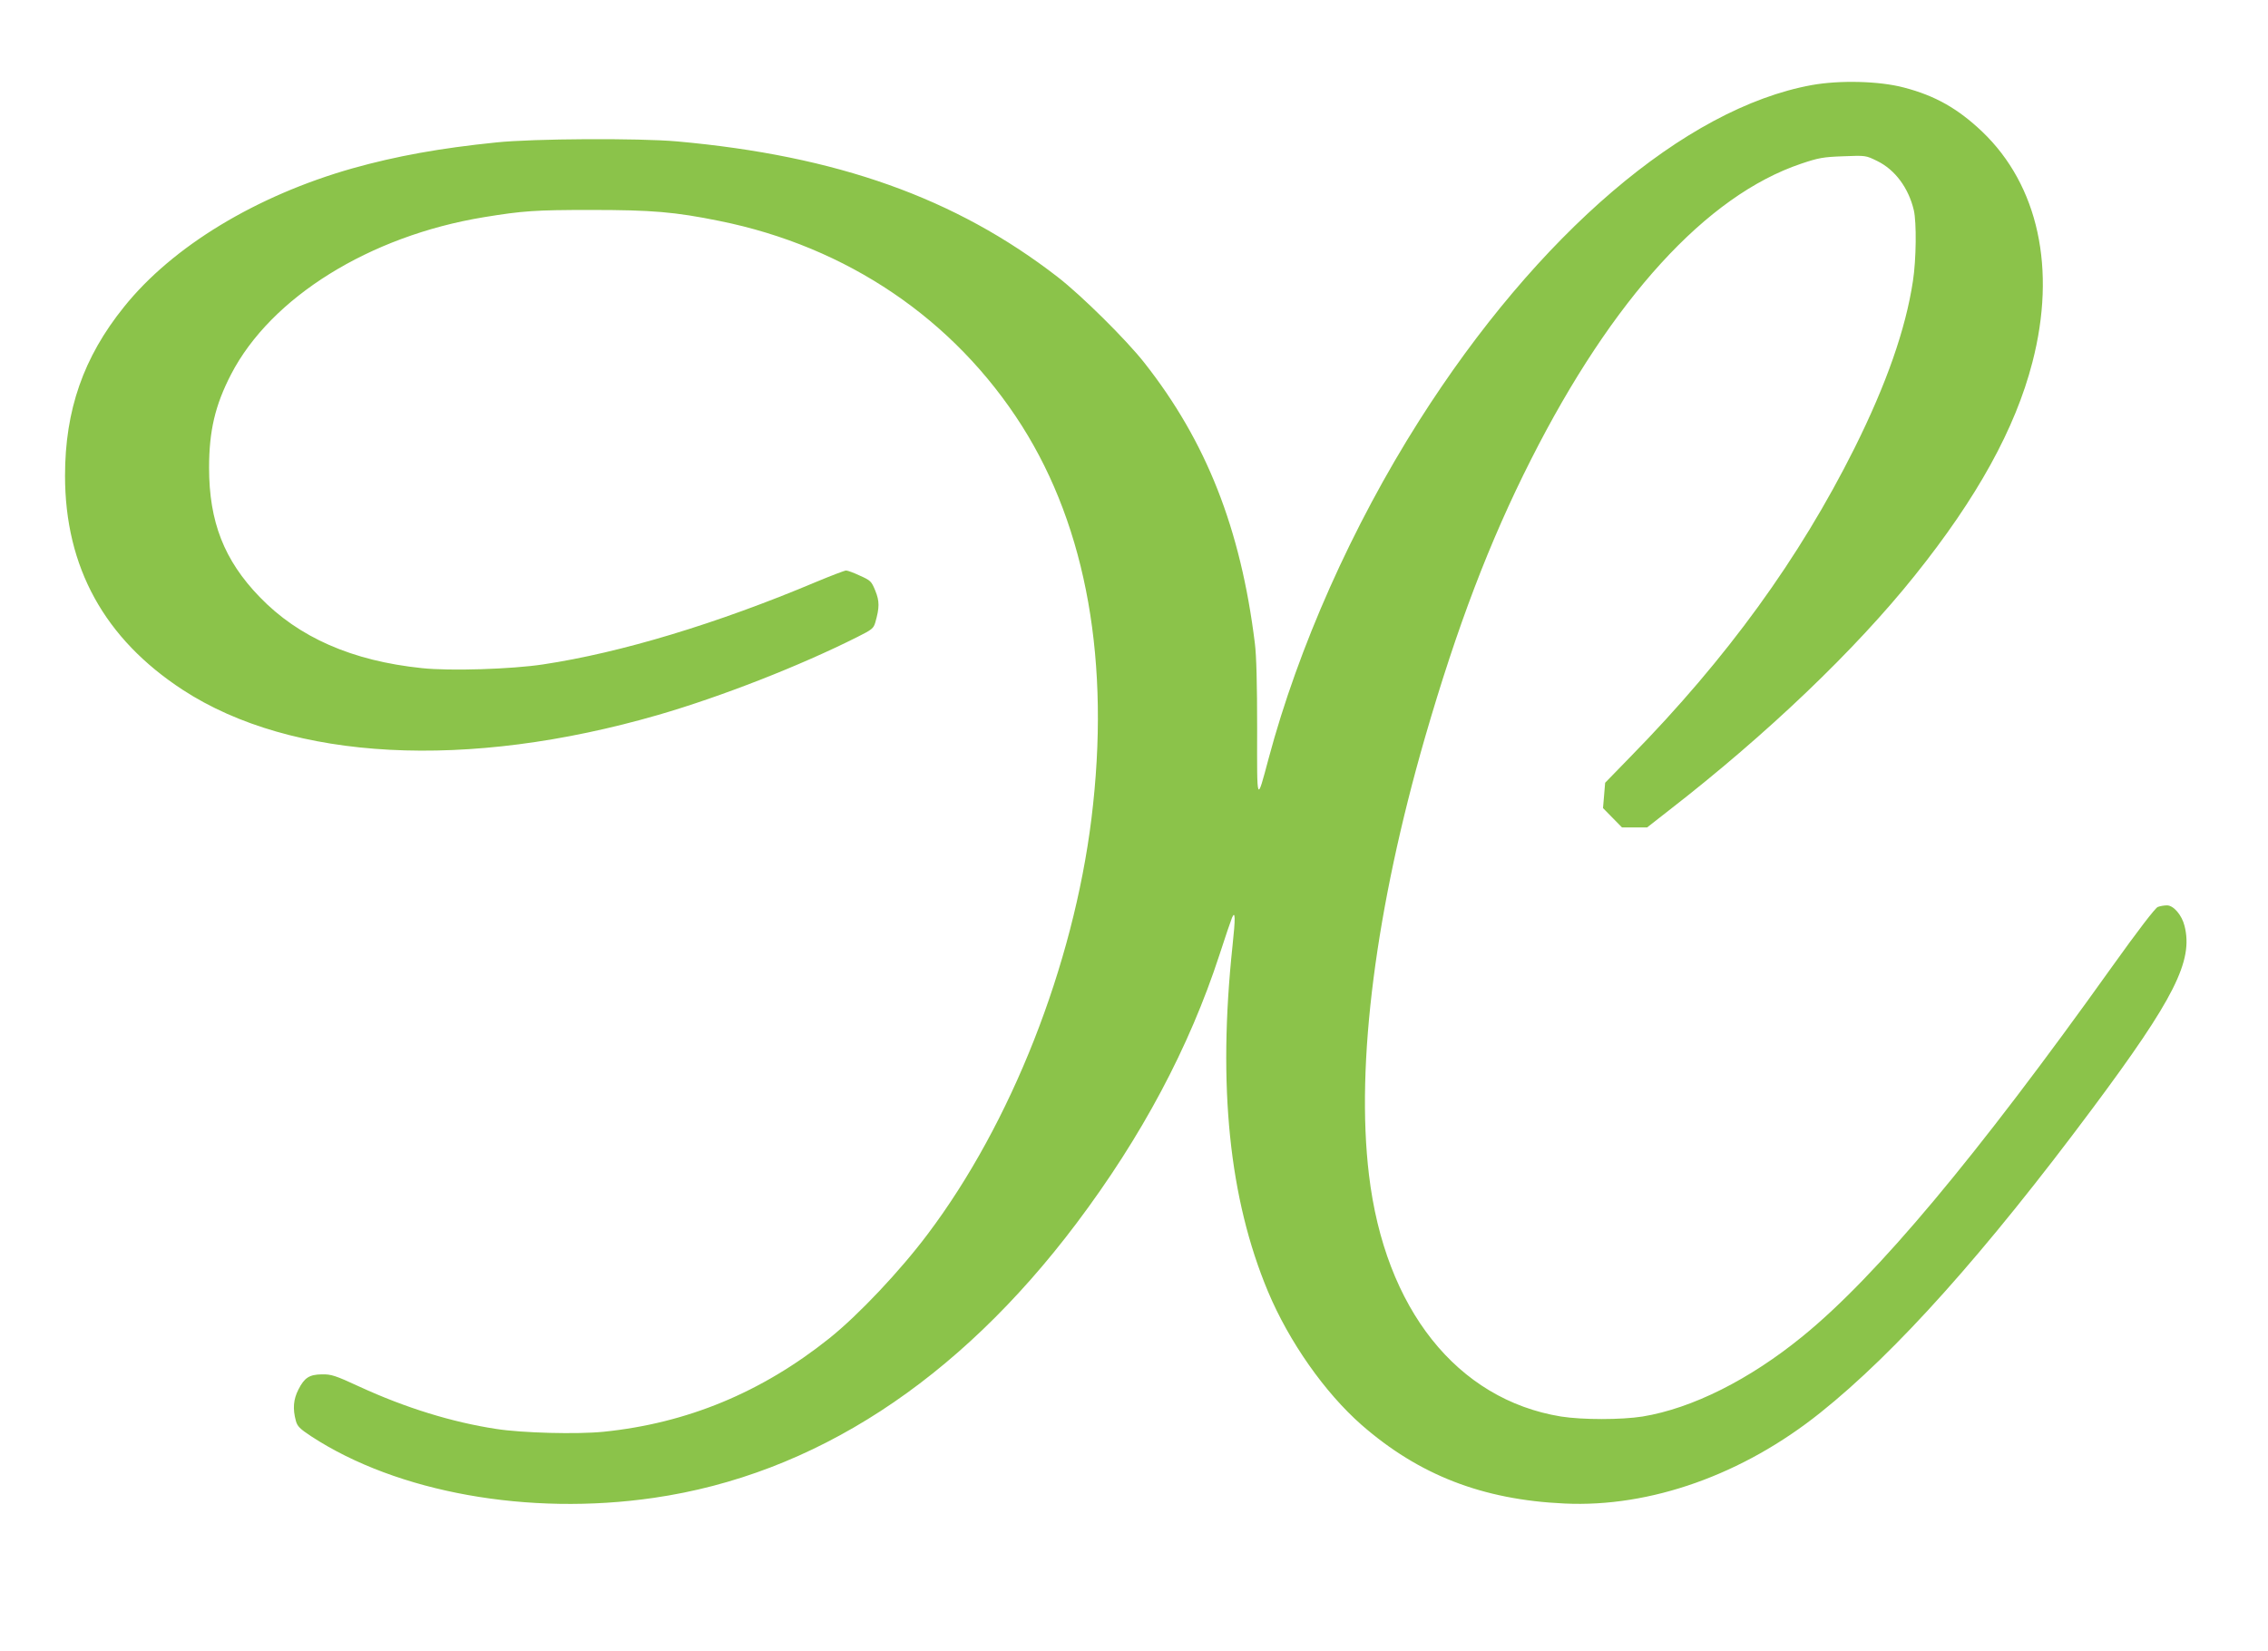 <?xml version="1.0" standalone="no"?>
<!DOCTYPE svg PUBLIC "-//W3C//DTD SVG 20010904//EN"
 "http://www.w3.org/TR/2001/REC-SVG-20010904/DTD/svg10.dtd">
<svg version="1.0" xmlns="http://www.w3.org/2000/svg"
 width="1280pt" height="932pt" viewBox="0 0 1280 932"
 preserveAspectRatio="xMidYMid meet">
<g transform="translate(0,932) scale(0.1,-0.1)"
fill="#8bc34a" stroke="none">
<path d="M10226 8840 c-716 -130 -1548 -841 -2217 -1895 -378 -596 -681 -1277
-849 -1905 -68 -255 -66 -260 -65 167 0 252 -4 413 -13 483 -80 647 -274 1139
-624 1583 -103 131 -354 379 -488 483 -577 447 -1246 685 -2150 766 -215 19
-812 16 -1020 -6 -316 -32 -564 -77 -810 -146 -543 -154 -1016 -440 -1290
-782 -229 -284 -333 -583 -333 -953 0 -516 222 -920 665 -1209 616 -401 1604
-453 2683 -141 358 104 800 277 1124 440 82 41 91 48 101 82 24 84 24 120 0
179 -22 54 -27 58 -87 85 -34 16 -69 29 -78 29 -8 0 -84 -29 -168 -64 -560
-236 -1103 -400 -1542 -466 -178 -27 -525 -38 -684 -21 -394 41 -695 173 -916
402 -200 207 -285 424 -285 729 0 208 34 353 124 527 225 435 782 781 1426
887 220 36 290 41 605 41 345 0 474 -11 725 -62 721 -145 1325 -555 1707
-1156 367 -579 501 -1339 393 -2216 -103 -832 -453 -1721 -924 -2346 -156
-208 -392 -458 -556 -589 -382 -305 -802 -479 -1274 -527 -149 -15 -460 -7
-606 16 -249 38 -511 119 -770 238 -138 64 -161 71 -213 70 -72 -1 -99 -19
-133 -86 -28 -55 -33 -108 -14 -177 8 -30 23 -45 87 -87 485 -317 1226 -450
1933 -347 903 131 1715 659 2385 1549 369 490 637 994 807 1515 33 102 65 196
71 210 19 44 20 -1 3 -158 -84 -793 -19 -1427 200 -1951 119 -284 321 -571
528 -753 324 -283 683 -423 1146 -444 484 -23 1007 163 1444 513 428 342 927
900 1535 1716 462 620 570 834 520 1031 -15 61 -62 116 -99 116 -16 0 -39 -4
-52 -9 -14 -5 -113 -134 -258 -337 -768 -1076 -1330 -1747 -1745 -2085 -301
-246 -625 -408 -905 -454 -122 -19 -338 -19 -460 0 -587 96 -994 607 -1084
1365 -75 624 38 1504 317 2470 181 624 363 1103 597 1565 460 910 991 1491
1525 1671 98 33 124 38 238 42 127 5 127 5 192 -27 100 -49 176 -151 206 -277
16 -68 14 -279 -5 -401 -41 -271 -150 -582 -330 -943 -311 -622 -719 -1185
-1264 -1741 l-143 -147 -6 -72 -6 -71 54 -55 53 -54 71 0 71 0 124 97 c553
429 1050 904 1386 1324 353 440 568 831 664 1203 137 527 34 1000 -283 1303
-137 130 -265 203 -442 249 -140 37 -362 42 -519 14z"/>
</g>
</svg>

